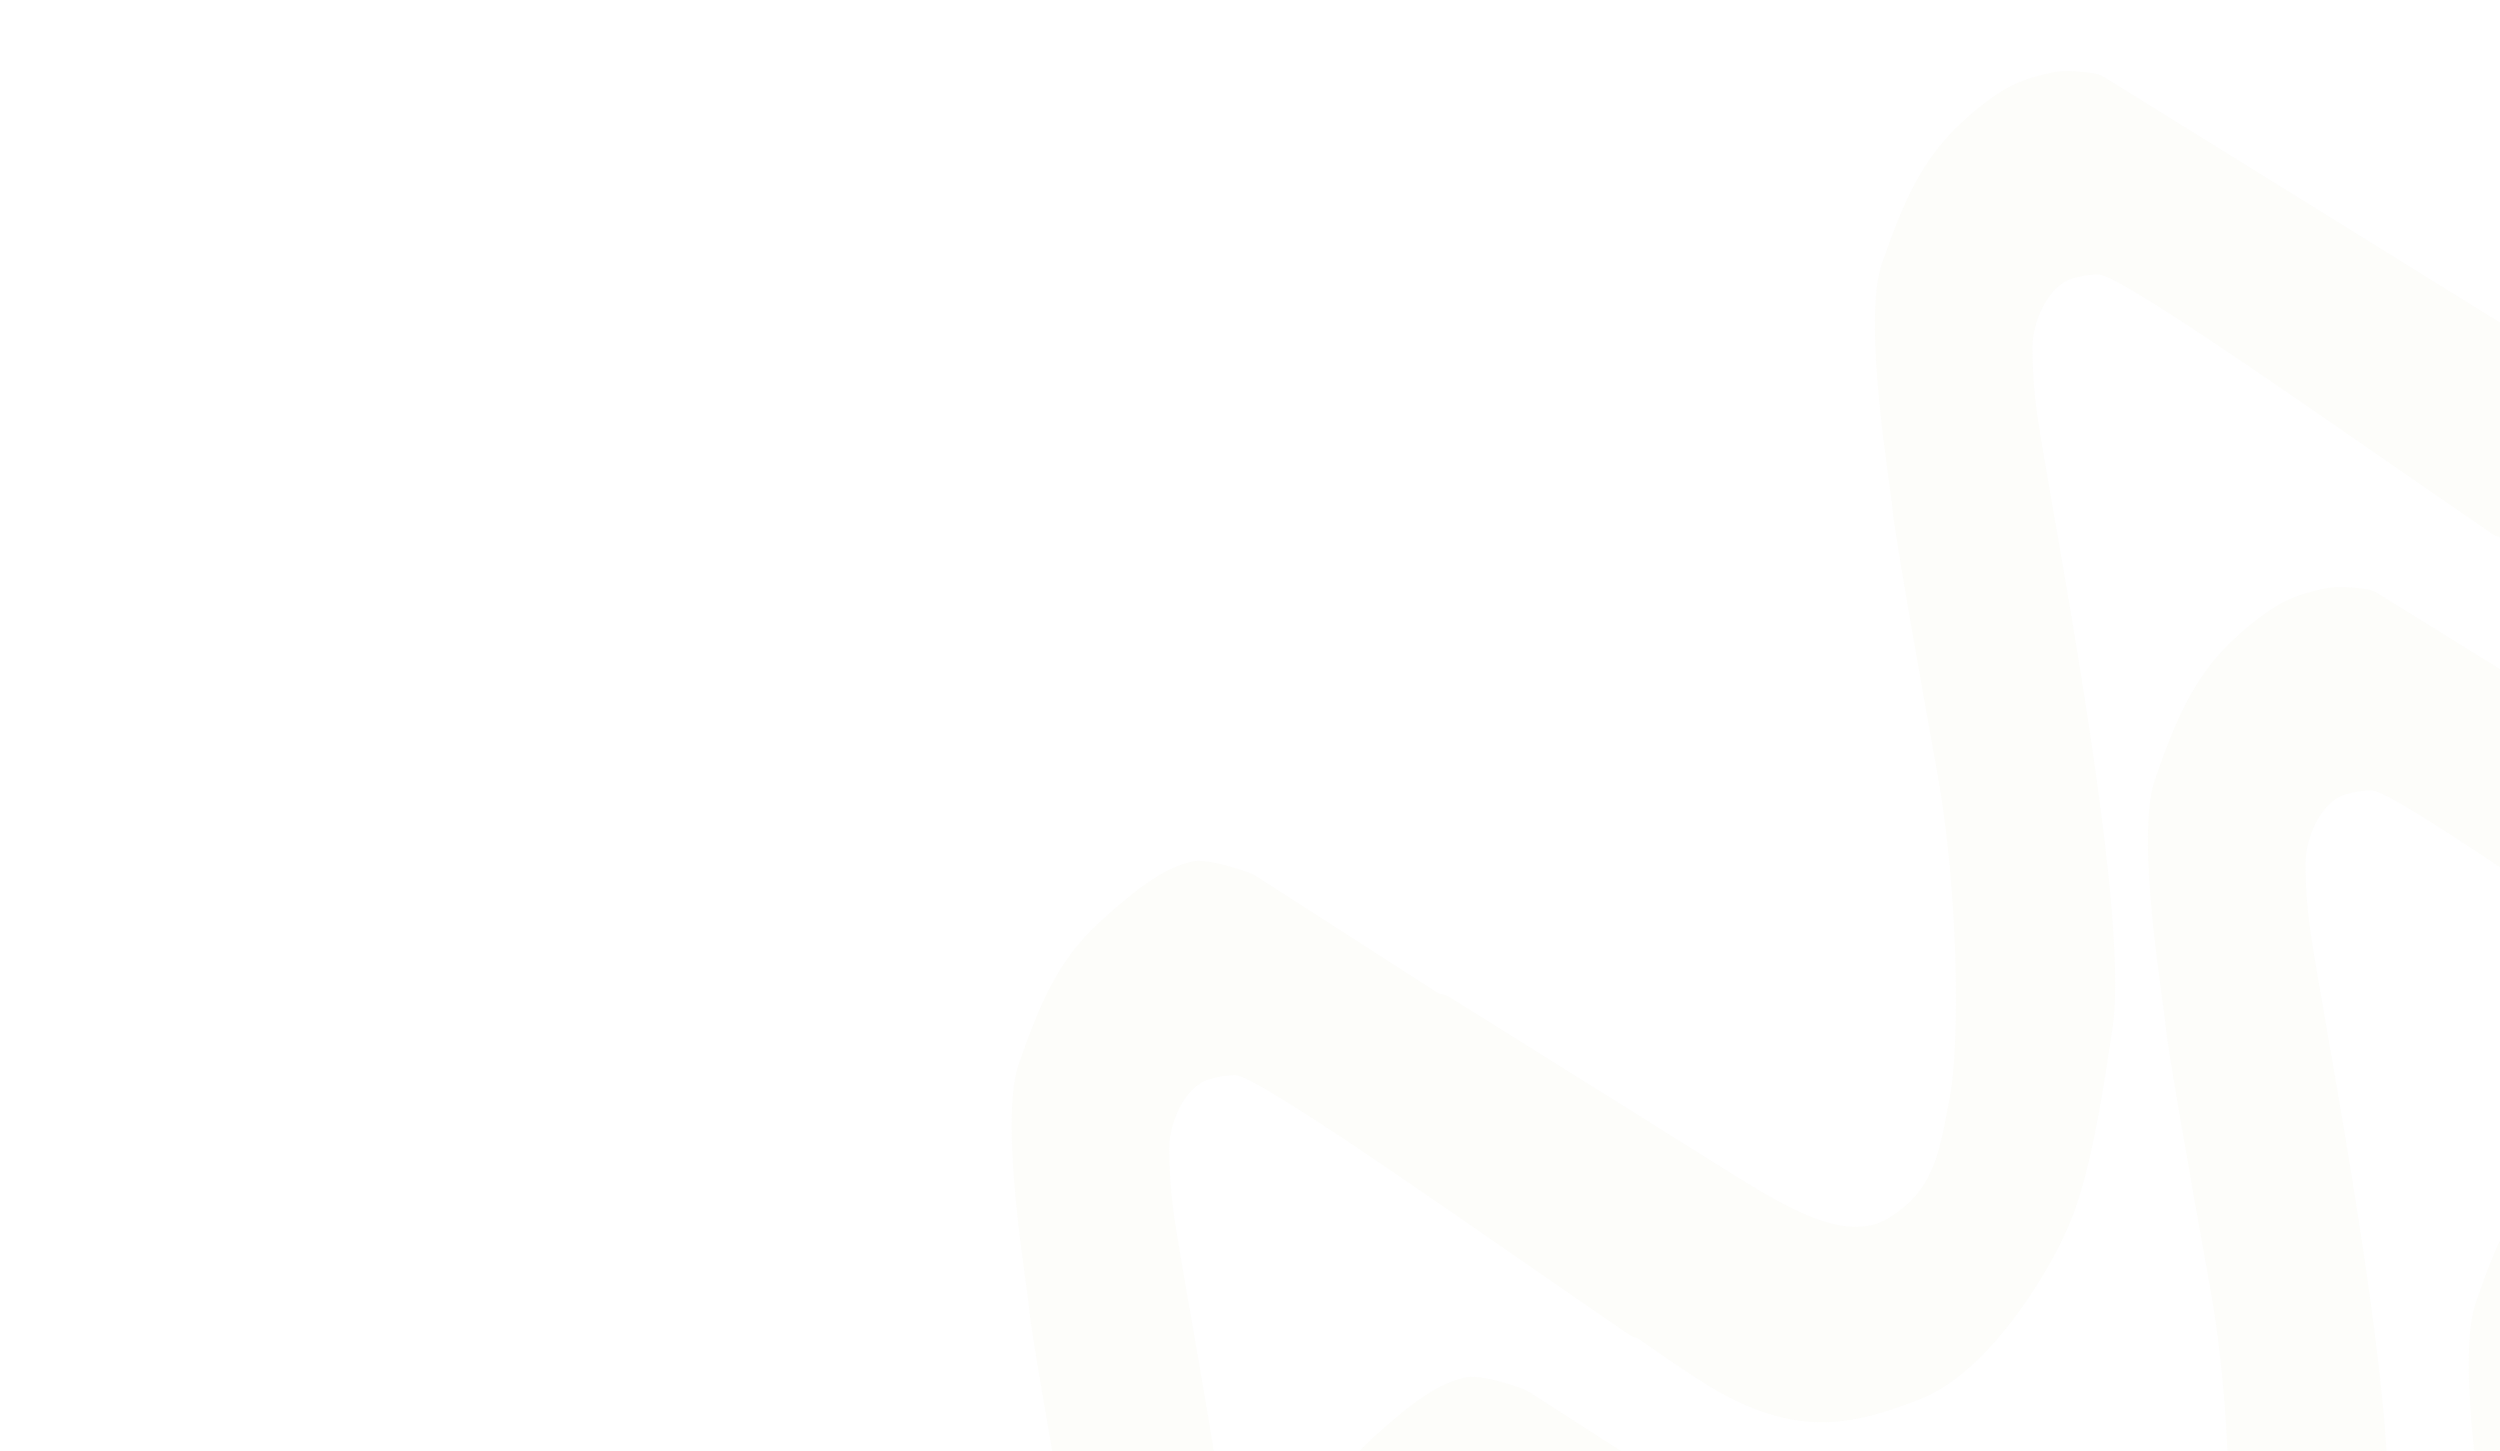 <svg width="541" height="314" viewBox="0 0 541 314" fill="none" xmlns="http://www.w3.org/2000/svg">
<g opacity="0.1">
<path d="M120.1 390.705L101.804 419.951C100.313 422.335 101.076 425.478 103.499 426.905C127.804 441.23 172.135 467.25 185.257 474.539C202.713 484.234 214.316 481.699 228.748 476.037C243.179 470.374 255.251 450.381 259.541 441.434C263.831 432.488 266.518 421.927 270.375 395.57C274.232 369.213 256.669 281.711 254.044 262.93C253.242 257.186 253.02 252.325 253.018 248.488C253.014 242.966 256.384 235.108 261.681 233.543C263.551 232.991 265.505 232.654 267.314 232.668C272.599 232.709 322.823 268.565 352.455 288.765C354.793 290.359 357.967 289.671 359.468 287.272L375.295 261.973C376.746 259.652 376.062 256.595 373.759 255.115L272.002 189.707C271.411 189.328 270.786 189.011 270.124 188.778C267.558 187.877 260.973 185.745 257.993 186.437C252.352 187.748 247.066 191.232 237.918 199.588C228.771 207.944 224.831 217.722 220.455 230.287C216.079 242.852 222.467 279.291 222.694 283.105C222.921 286.92 227.953 315.777 232.445 340.624C236.938 365.47 237.415 398.823 235.117 410.852C232.819 422.881 231.783 430.802 221.896 436.86C212.009 442.917 197.884 433.468 183.17 424.264L126.981 389.113C124.64 387.648 121.564 388.364 120.1 390.705Z" fill="#E8E8CC"/>
<path d="M179.186 502.347L160.89 531.592C159.399 533.977 160.162 537.119 162.585 538.547C186.89 552.872 231.221 578.891 244.343 586.18C261.799 595.876 273.402 593.341 287.834 587.678C302.265 582.016 314.337 562.022 318.627 553.076C322.917 544.13 325.604 533.568 329.461 507.211C333.318 480.855 315.755 393.353 313.13 374.572C312.328 368.828 312.106 363.966 312.104 360.13C312.1 354.607 315.47 346.749 320.767 345.185C322.637 344.632 324.591 344.295 326.399 344.309C331.685 344.35 381.908 380.206 411.541 400.407C413.879 402.001 417.053 401.312 418.554 398.913L434.381 373.614C435.832 371.294 435.148 368.237 432.845 366.757L331.088 301.349C330.497 300.969 329.872 300.652 329.21 300.42C326.644 299.518 320.059 297.386 317.079 298.079C311.438 299.389 306.152 302.873 297.004 311.229C287.857 319.585 283.917 329.363 279.541 341.929C275.165 354.494 281.553 390.932 281.78 394.747C282.007 398.561 287.039 427.419 291.531 452.265C296.024 477.112 296.501 510.465 294.203 522.493C291.905 534.522 290.869 542.444 280.982 548.501C271.095 554.558 256.97 545.11 242.256 535.905L186.067 500.754C183.726 499.29 180.65 500.006 179.186 502.347Z" fill="#E8E8CC"/>
<path d="M306.903 217.426L292.461 240.512C290.969 242.896 291.733 246.038 294.116 247.531C318.011 262.512 358.938 293.97 372.06 301.259C389.516 310.954 401.119 308.42 415.551 302.757C429.982 297.094 442.054 277.101 446.344 268.155C450.634 259.208 453.321 248.647 457.178 222.29C461.035 195.934 443.472 108.432 440.847 89.651C440.045 83.907 439.823 79.045 439.821 75.209C439.817 69.686 443.187 61.828 448.484 60.264C450.354 59.711 452.308 59.374 454.117 59.388C459.402 59.429 509.625 95.285 539.258 115.486C541.596 117.08 544.77 116.391 546.271 113.992L562.055 88.762C563.523 86.414 562.804 83.32 560.45 81.861L455.389 16.719C454.838 16.378 454.252 16.102 453.616 15.98C451.557 15.585 446.896 15.033 443.983 15.71L443.701 15.775C438.191 17.053 433.716 18.092 424.721 26.308C415.574 34.664 411.634 44.442 407.258 57.008C402.882 69.573 409.27 106.011 409.497 109.826C409.724 113.64 414.756 142.497 419.248 167.344C423.741 192.19 424.218 225.544 421.92 237.572C419.622 249.601 418.586 257.523 408.699 263.58C398.812 269.637 384.687 260.188 369.973 250.984L313.784 215.833C311.443 214.368 308.367 215.085 306.903 217.426Z" fill="#E8E8CC"/>
<path d="M365.989 329.068L351.547 352.153C350.055 354.538 350.819 357.679 353.202 359.173C377.097 374.154 418.024 405.612 431.146 412.901C448.602 422.596 460.205 420.061 474.637 414.399C489.068 408.736 501.14 388.743 505.43 379.797C509.72 370.85 512.407 360.289 516.264 333.932C520.121 307.576 502.558 220.073 499.933 201.292C499.13 195.548 498.909 190.687 498.906 186.851C498.903 181.328 502.273 173.47 507.57 171.905C509.44 171.353 511.394 171.016 513.202 171.03C518.487 171.071 568.711 206.927 598.344 227.128C600.682 228.721 603.856 228.033 605.357 225.634L621.141 200.404C622.609 198.056 621.89 194.962 619.536 193.502L514.475 128.361C513.924 128.02 513.338 127.744 512.702 127.622C510.643 127.227 505.982 126.675 503.069 127.351L502.787 127.417C497.277 128.695 492.802 129.733 483.807 137.95C474.659 146.306 470.72 156.084 466.344 168.649C461.968 181.215 468.356 217.653 468.583 221.467C468.81 225.282 473.842 254.139 478.334 278.986C482.827 303.832 483.304 337.185 481.006 349.214C478.708 361.243 477.672 369.165 467.785 375.222C457.898 381.279 443.773 371.83 429.059 362.626L372.87 327.475C370.529 326.01 367.453 326.726 365.989 329.068Z" fill="#E8E8CC"/>
<path d="M435.415 442.281L420.972 465.367C419.481 467.751 420.245 470.893 422.628 472.387C446.523 487.367 487.45 518.826 500.572 526.114C518.027 535.81 529.631 533.275 544.063 527.612C558.494 521.95 570.566 501.957 574.856 493.01C579.146 484.064 581.833 473.502 585.69 447.146C589.547 420.789 571.983 333.287 569.359 314.506C568.556 308.762 568.335 303.9 568.332 300.064C568.329 294.541 571.699 286.683 576.996 285.119C578.866 284.567 580.82 284.23 582.628 284.244C587.913 284.285 638.137 320.141 667.77 340.341C670.108 341.935 673.282 341.247 674.783 338.848L690.566 313.617C692.035 311.27 691.316 308.175 688.962 306.716L583.9 241.575C583.35 241.233 582.764 240.957 582.128 240.835C580.068 240.441 575.407 239.888 572.494 240.565L572.213 240.63C566.703 241.909 562.227 242.947 553.233 251.163C544.085 259.52 540.146 269.298 535.77 281.863C531.394 294.428 537.781 330.866 538.008 334.681C538.235 338.496 543.268 367.353 547.76 392.199C552.252 417.046 552.73 450.399 550.432 462.428C548.133 474.456 547.098 482.378 537.211 488.435C527.323 494.492 513.198 485.044 498.485 475.839L442.296 440.688C439.955 439.224 436.879 439.94 435.415 442.281Z" fill="#E8E8CC"/>
</g>
</svg>
